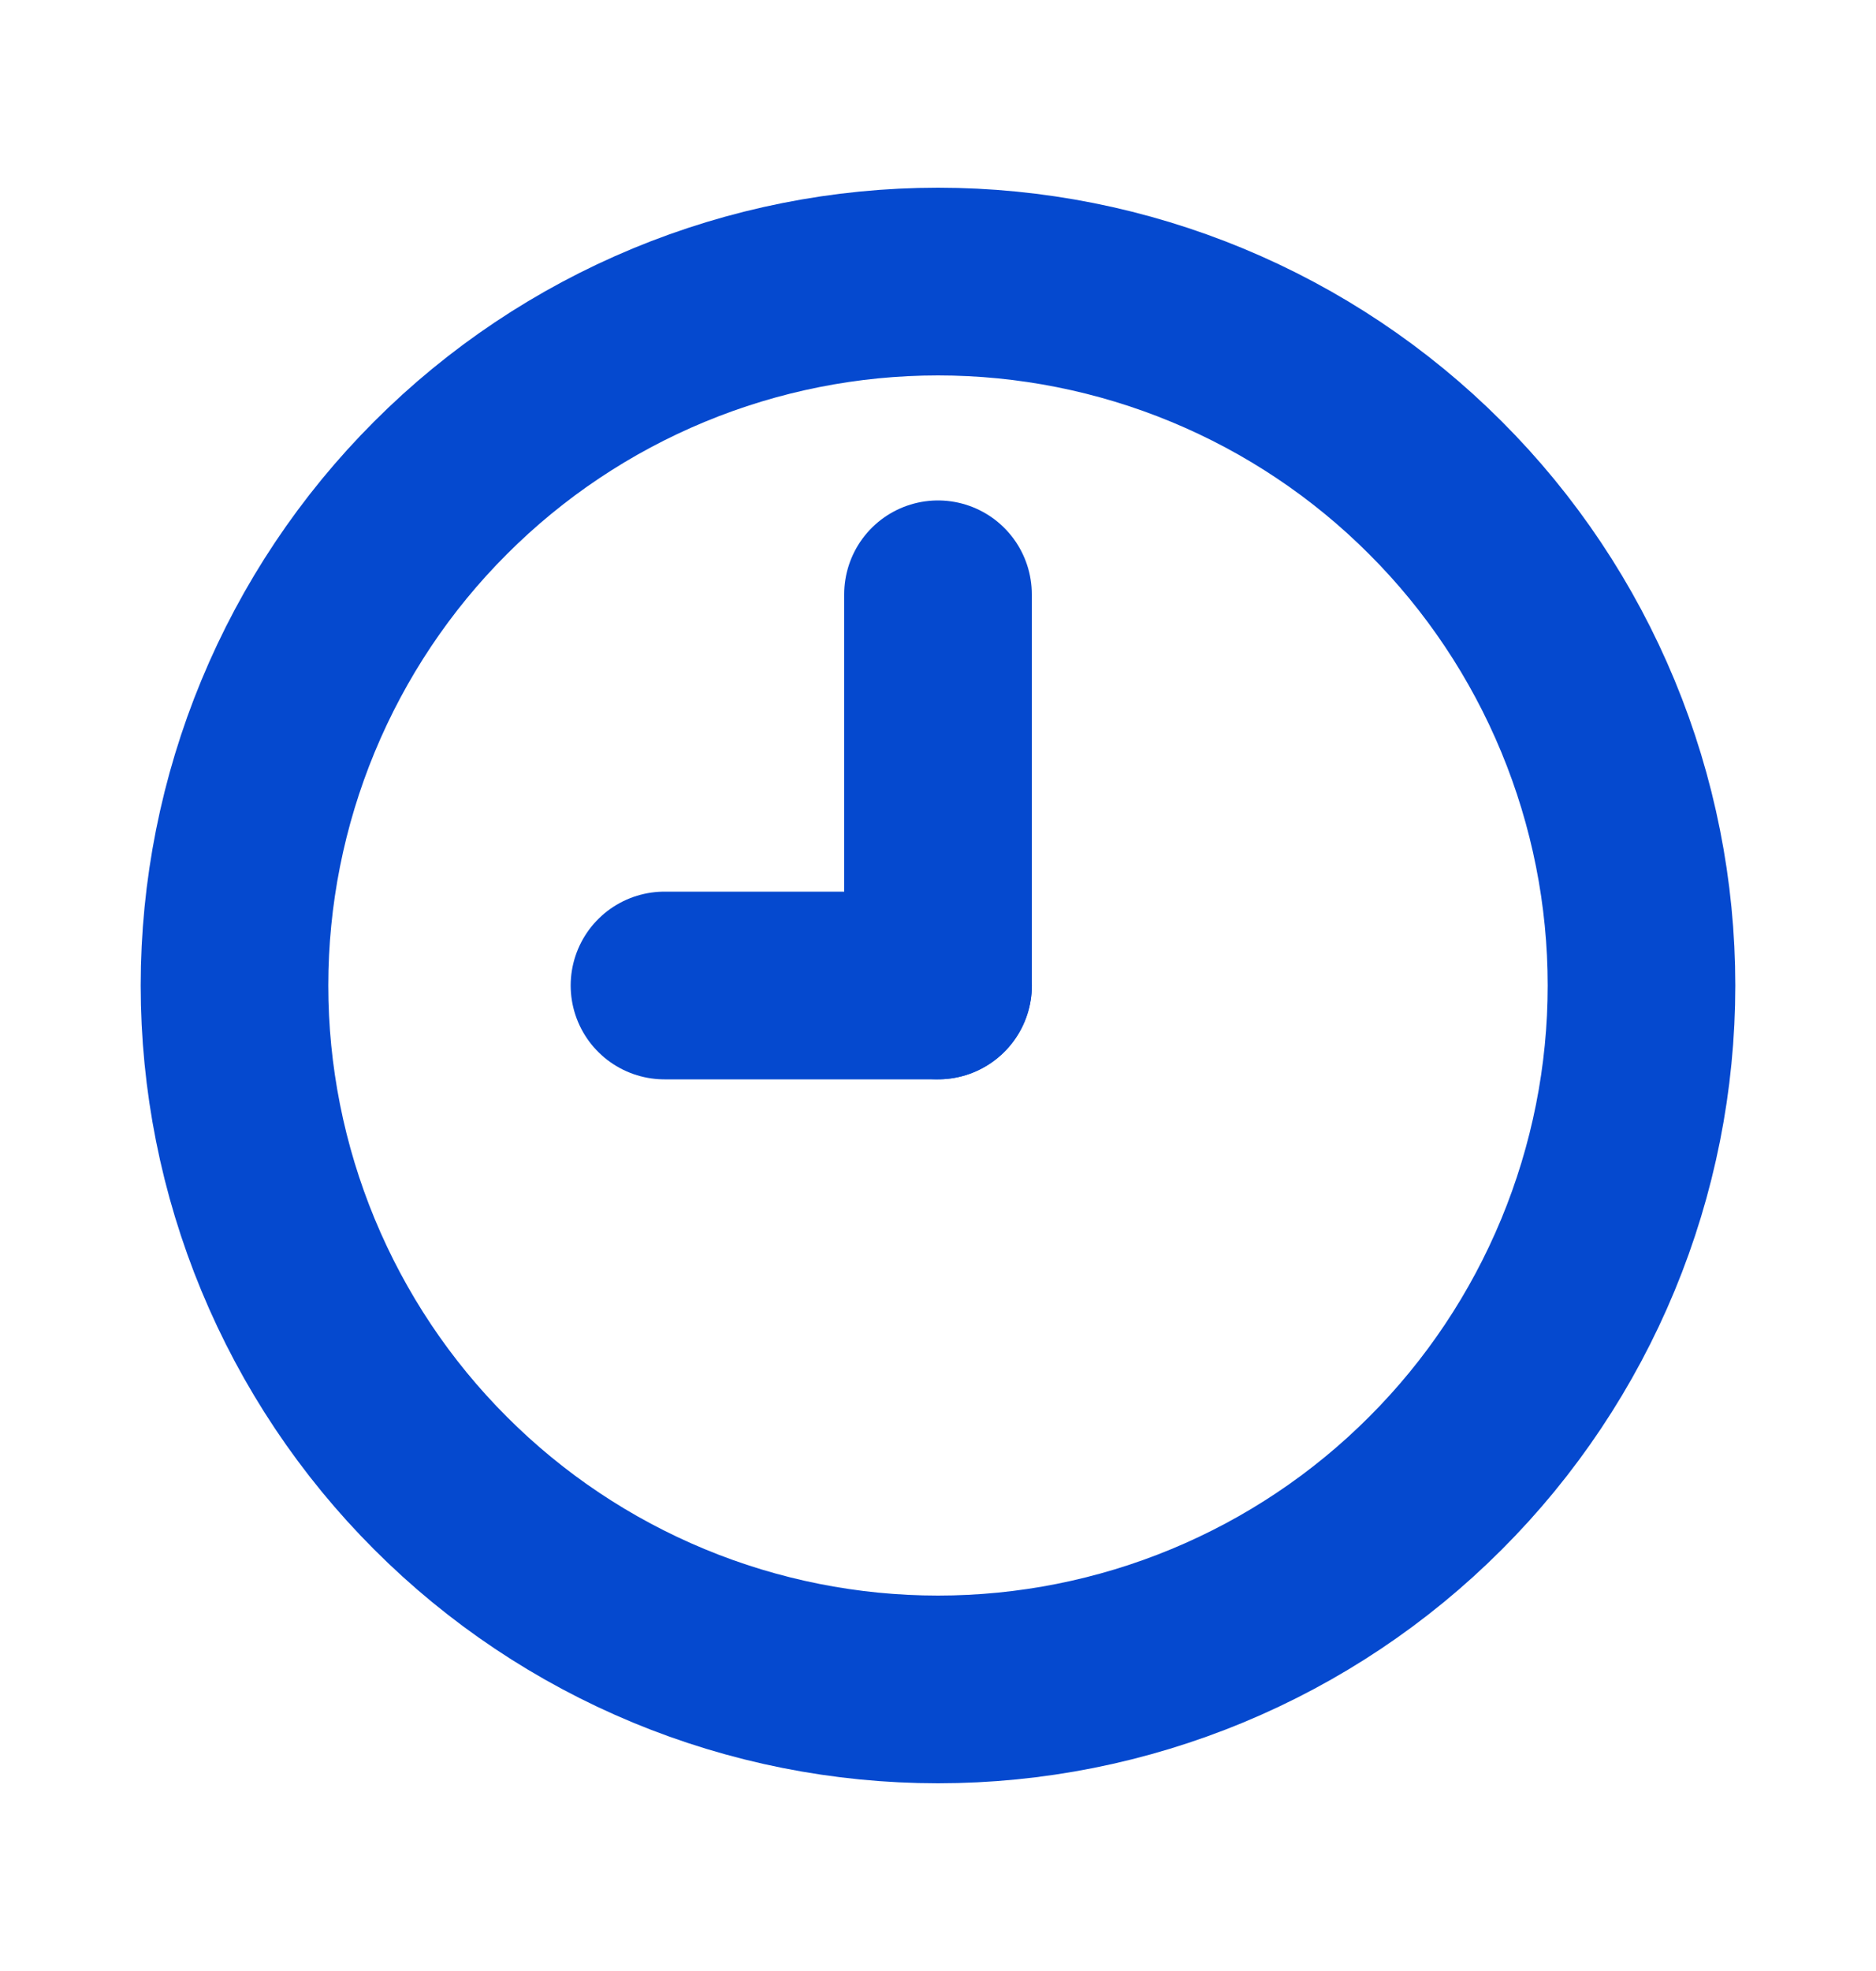 <svg width="20" height="21" viewBox="0 0 20 21" fill="none" xmlns="http://www.w3.org/2000/svg">
<g clip-path="url(#clip0_10350_167623)">
<path d="M2.5 10.5C2.5 11.485 2.694 12.46 3.071 13.37C3.448 14.28 4 15.107 4.697 15.803C5.393 16.5 6.22 17.052 7.13 17.429C8.04 17.806 9.015 18 10 18C10.985 18 11.96 17.806 12.87 17.429C13.78 17.052 14.607 16.5 15.303 15.803C16 15.107 16.552 14.28 16.929 13.37C17.306 12.46 17.5 11.485 17.5 10.5C17.5 9.515 17.306 8.54 16.929 7.63C16.552 6.72 16 5.893 15.303 5.197C14.607 4.5 13.78 3.948 12.87 3.571C11.96 3.194 10.985 3 10 3C9.015 3 8.04 3.194 7.13 3.571C6.22 3.948 5.393 4.5 4.697 5.197C4 5.893 3.448 6.72 3.071 7.63C2.694 8.54 2.5 9.515 2.5 10.5Z" stroke="#0549CF" stroke-width="2" stroke-linecap="round" stroke-linejoin="round"/>
<path d="M10.001 10.5H7.084" stroke="#0549CF" stroke-width="2" stroke-linecap="round" stroke-linejoin="round"/>
<path d="M10 6.332V10.499" stroke="#0549CF" stroke-width="2" stroke-linecap="round" stroke-linejoin="round"/>
</g>
<defs>
<clipPath id="clip0_10350_167623">
<rect width="20" height="20" fill="white" transform="translate(0 0.5)"/>
</clipPath>
</defs>
</svg>
